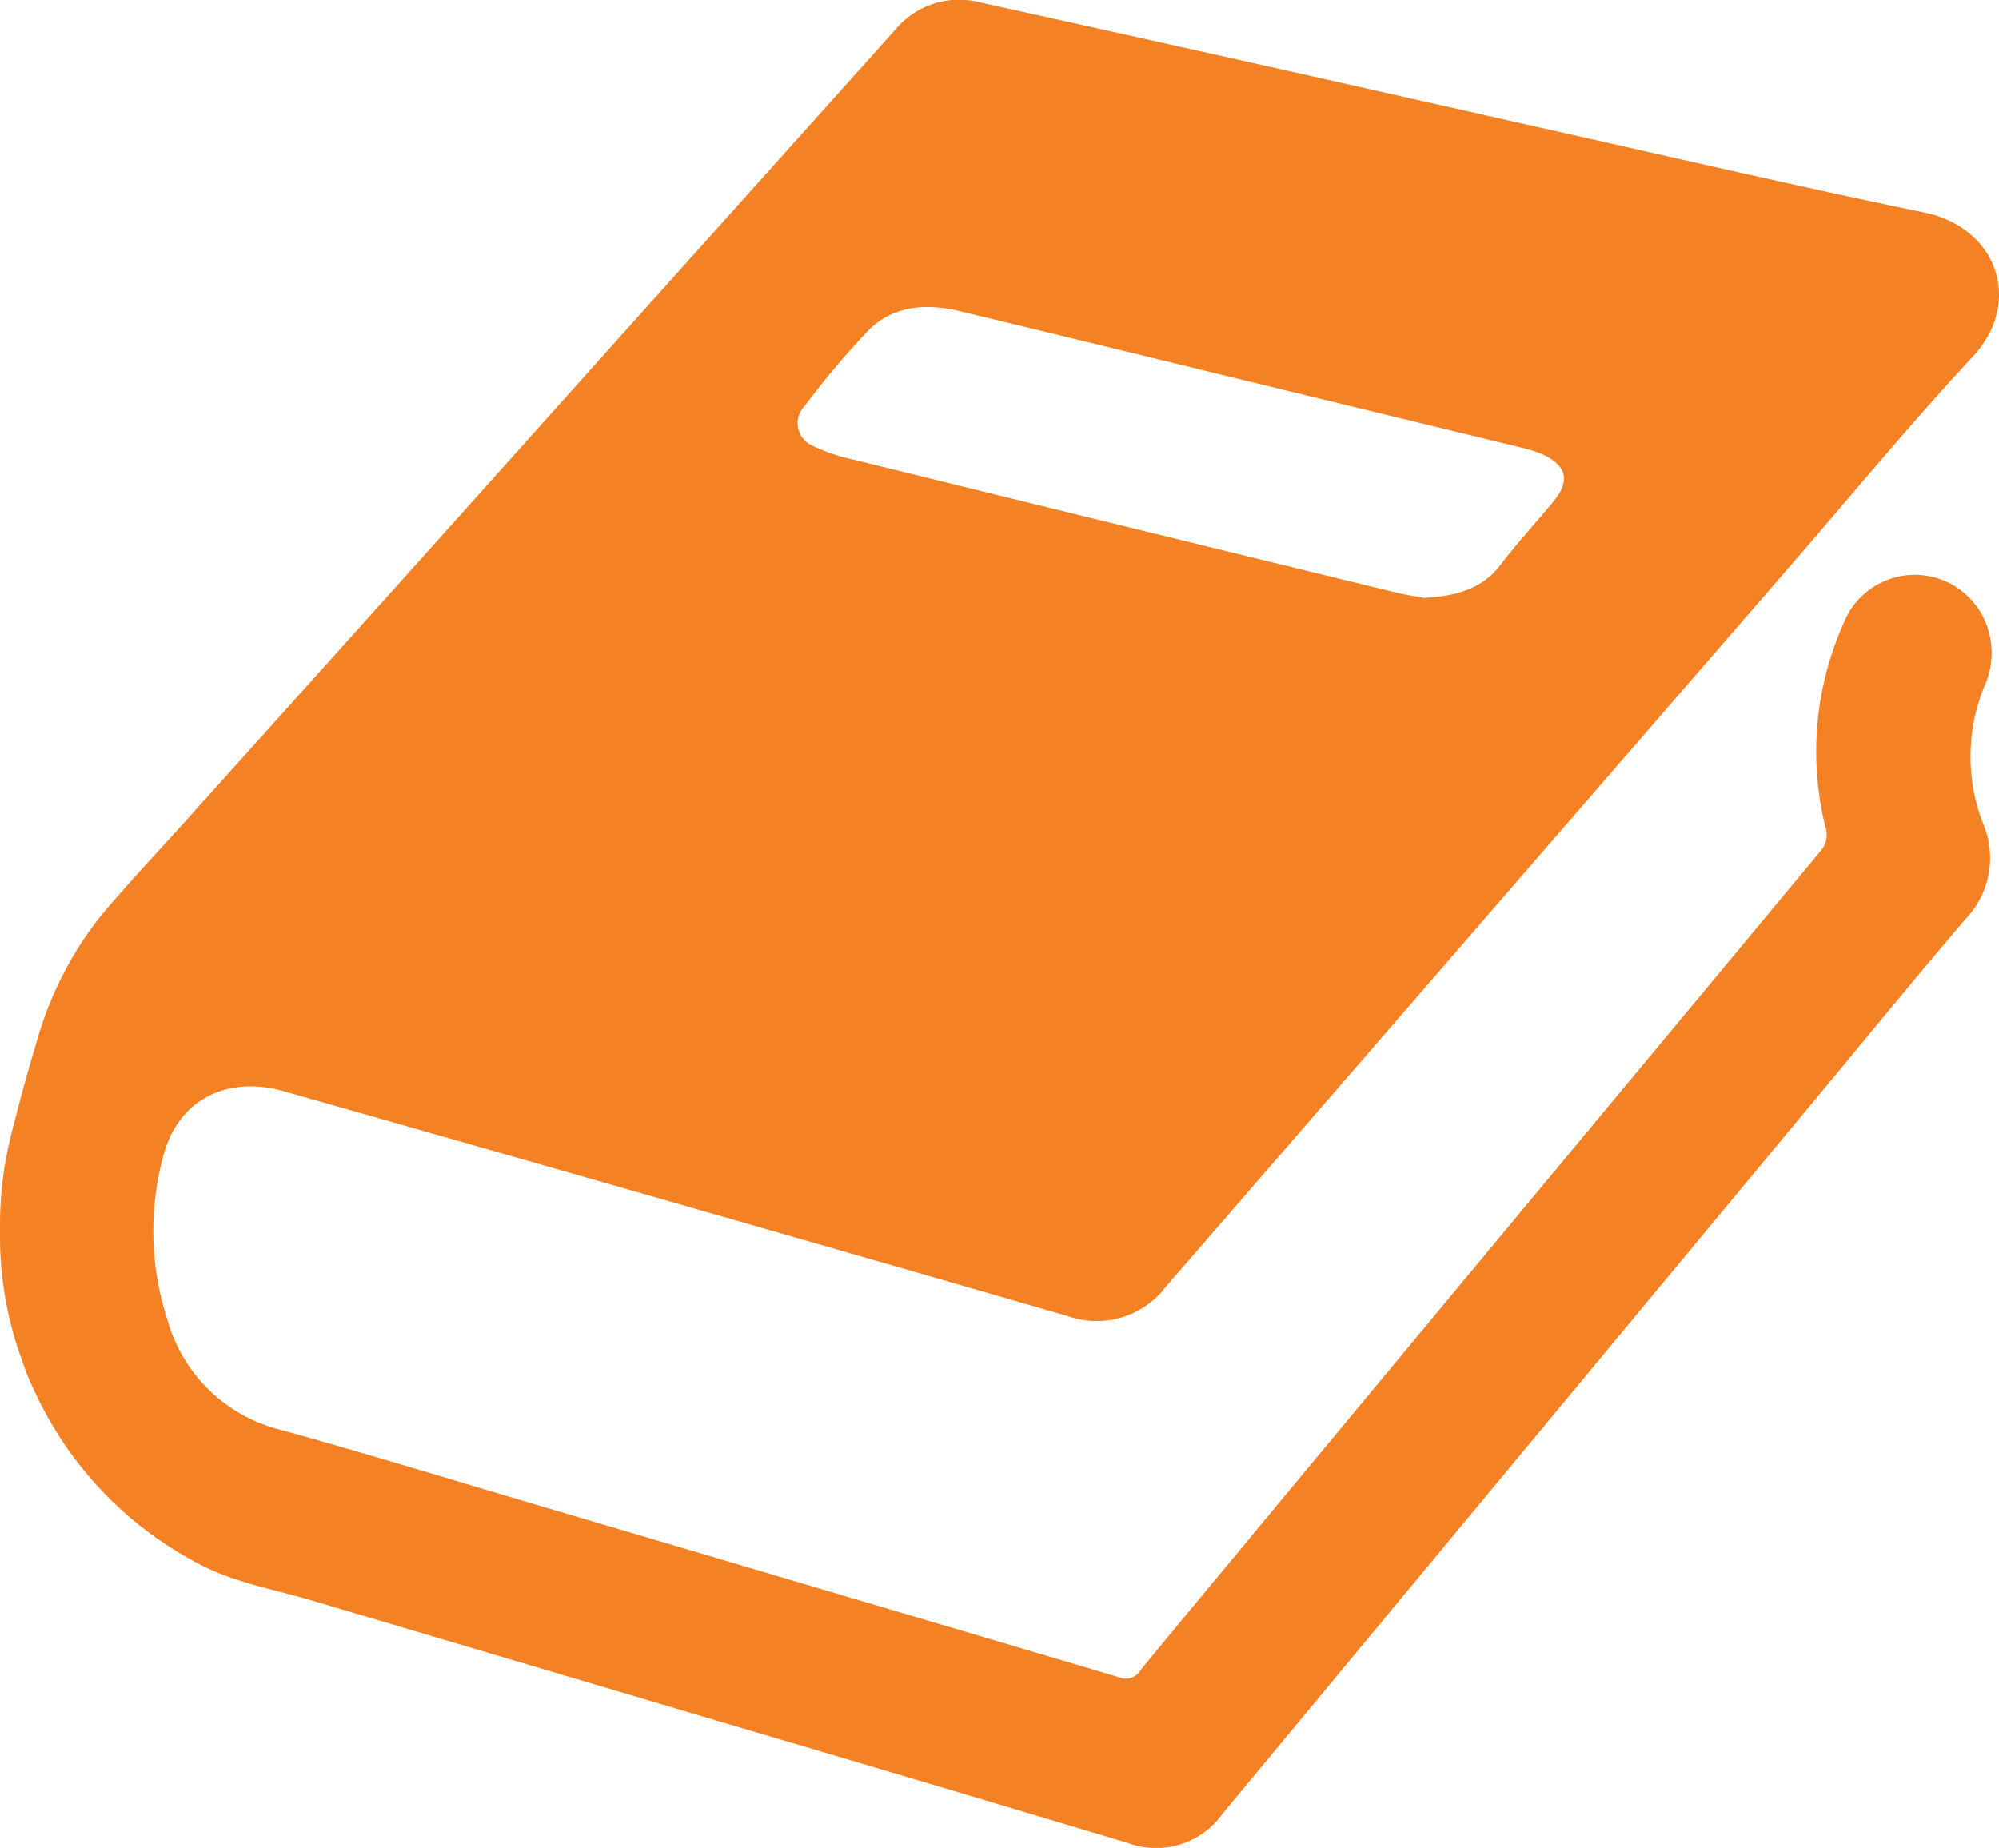 <svg id="Layer_1" data-name="Layer 1" xmlns="http://www.w3.org/2000/svg" viewBox="0 0 170.54 157.64"><defs><style>.cls-1{fill:#f48123;}</style></defs><path class="cls-1" d="M0,104.38A31.85,31.85,0,0,1,1,96.6c.62-2.41,1.29-5,2.07-7.52a30.61,30.61,0,0,1,5.4-10.79c2.36-2.84,4.91-5.52,7.38-8.27q17-18.9,33.92-37.81Q63.11,17.33,76.45,2.45A7.07,7.07,0,0,1,83.64.21q22.67,5,45.3,10.12c11.76,2.62,23.49,5.37,35.28,7.81,6.15,1.28,8.41,7.64,4.08,12.29-5,5.38-9.67,11-14.49,16.6Q126.64,78.4,99.47,109.76a7.4,7.4,0,0,1-8.36,2.52q-33.44-9.68-66.92-19.2c-4.58-1.3-9,.48-10.31,5.71a24.51,24.51,0,0,0,.4,13.79A13.39,13.39,0,0,0,24.05,122c7.24,2,14.42,4.21,21.63,6.34q24.92,7.37,49.82,14.75a1.4,1.4,0,0,0,1.76-.57c3.71-4.52,7.46-9,11.19-13.52q23.4-28.17,46.8-56.32a2.09,2.09,0,0,0,.48-2.13,26.84,26.84,0,0,1,1.57-17.42,6.52,6.52,0,0,1,11.84-.58,6.81,6.81,0,0,1,.15,6,15.81,15.81,0,0,0-.15,11.6,7.53,7.53,0,0,1-1.49,8.29c-3.41,4-6.72,8-10.06,12.06q-26.67,32.13-53.33,64.27a6.92,6.92,0,0,1-8,2.46q-16.48-4.94-33-9.82L26.63,136.54c-3.08-.92-6.33-1.48-9.17-2.88a31.36,31.36,0,0,1-14.52-15c-.39-.8-.74-1.62-1-2.45A30.61,30.61,0,0,1,0,105.39ZM121.49,51c2.77-.15,5-.77,6.56-2.86,1.41-1.85,3-3.57,4.48-5.36s1.09-3.06-.88-4a10.26,10.26,0,0,0-1.62-.54l-21.14-5.13c-9-2.19-18-4.4-27-6.56-2.82-.68-5.64-.51-7.78,1.61a71.6,71.6,0,0,0-5.44,6.45A2.09,2.09,0,0,0,69.28,38a14.67,14.67,0,0,0,3.45,1.19Q95.83,44.88,119,50.52C119.88,50.74,120.84,50.88,121.49,51Z"/></svg>